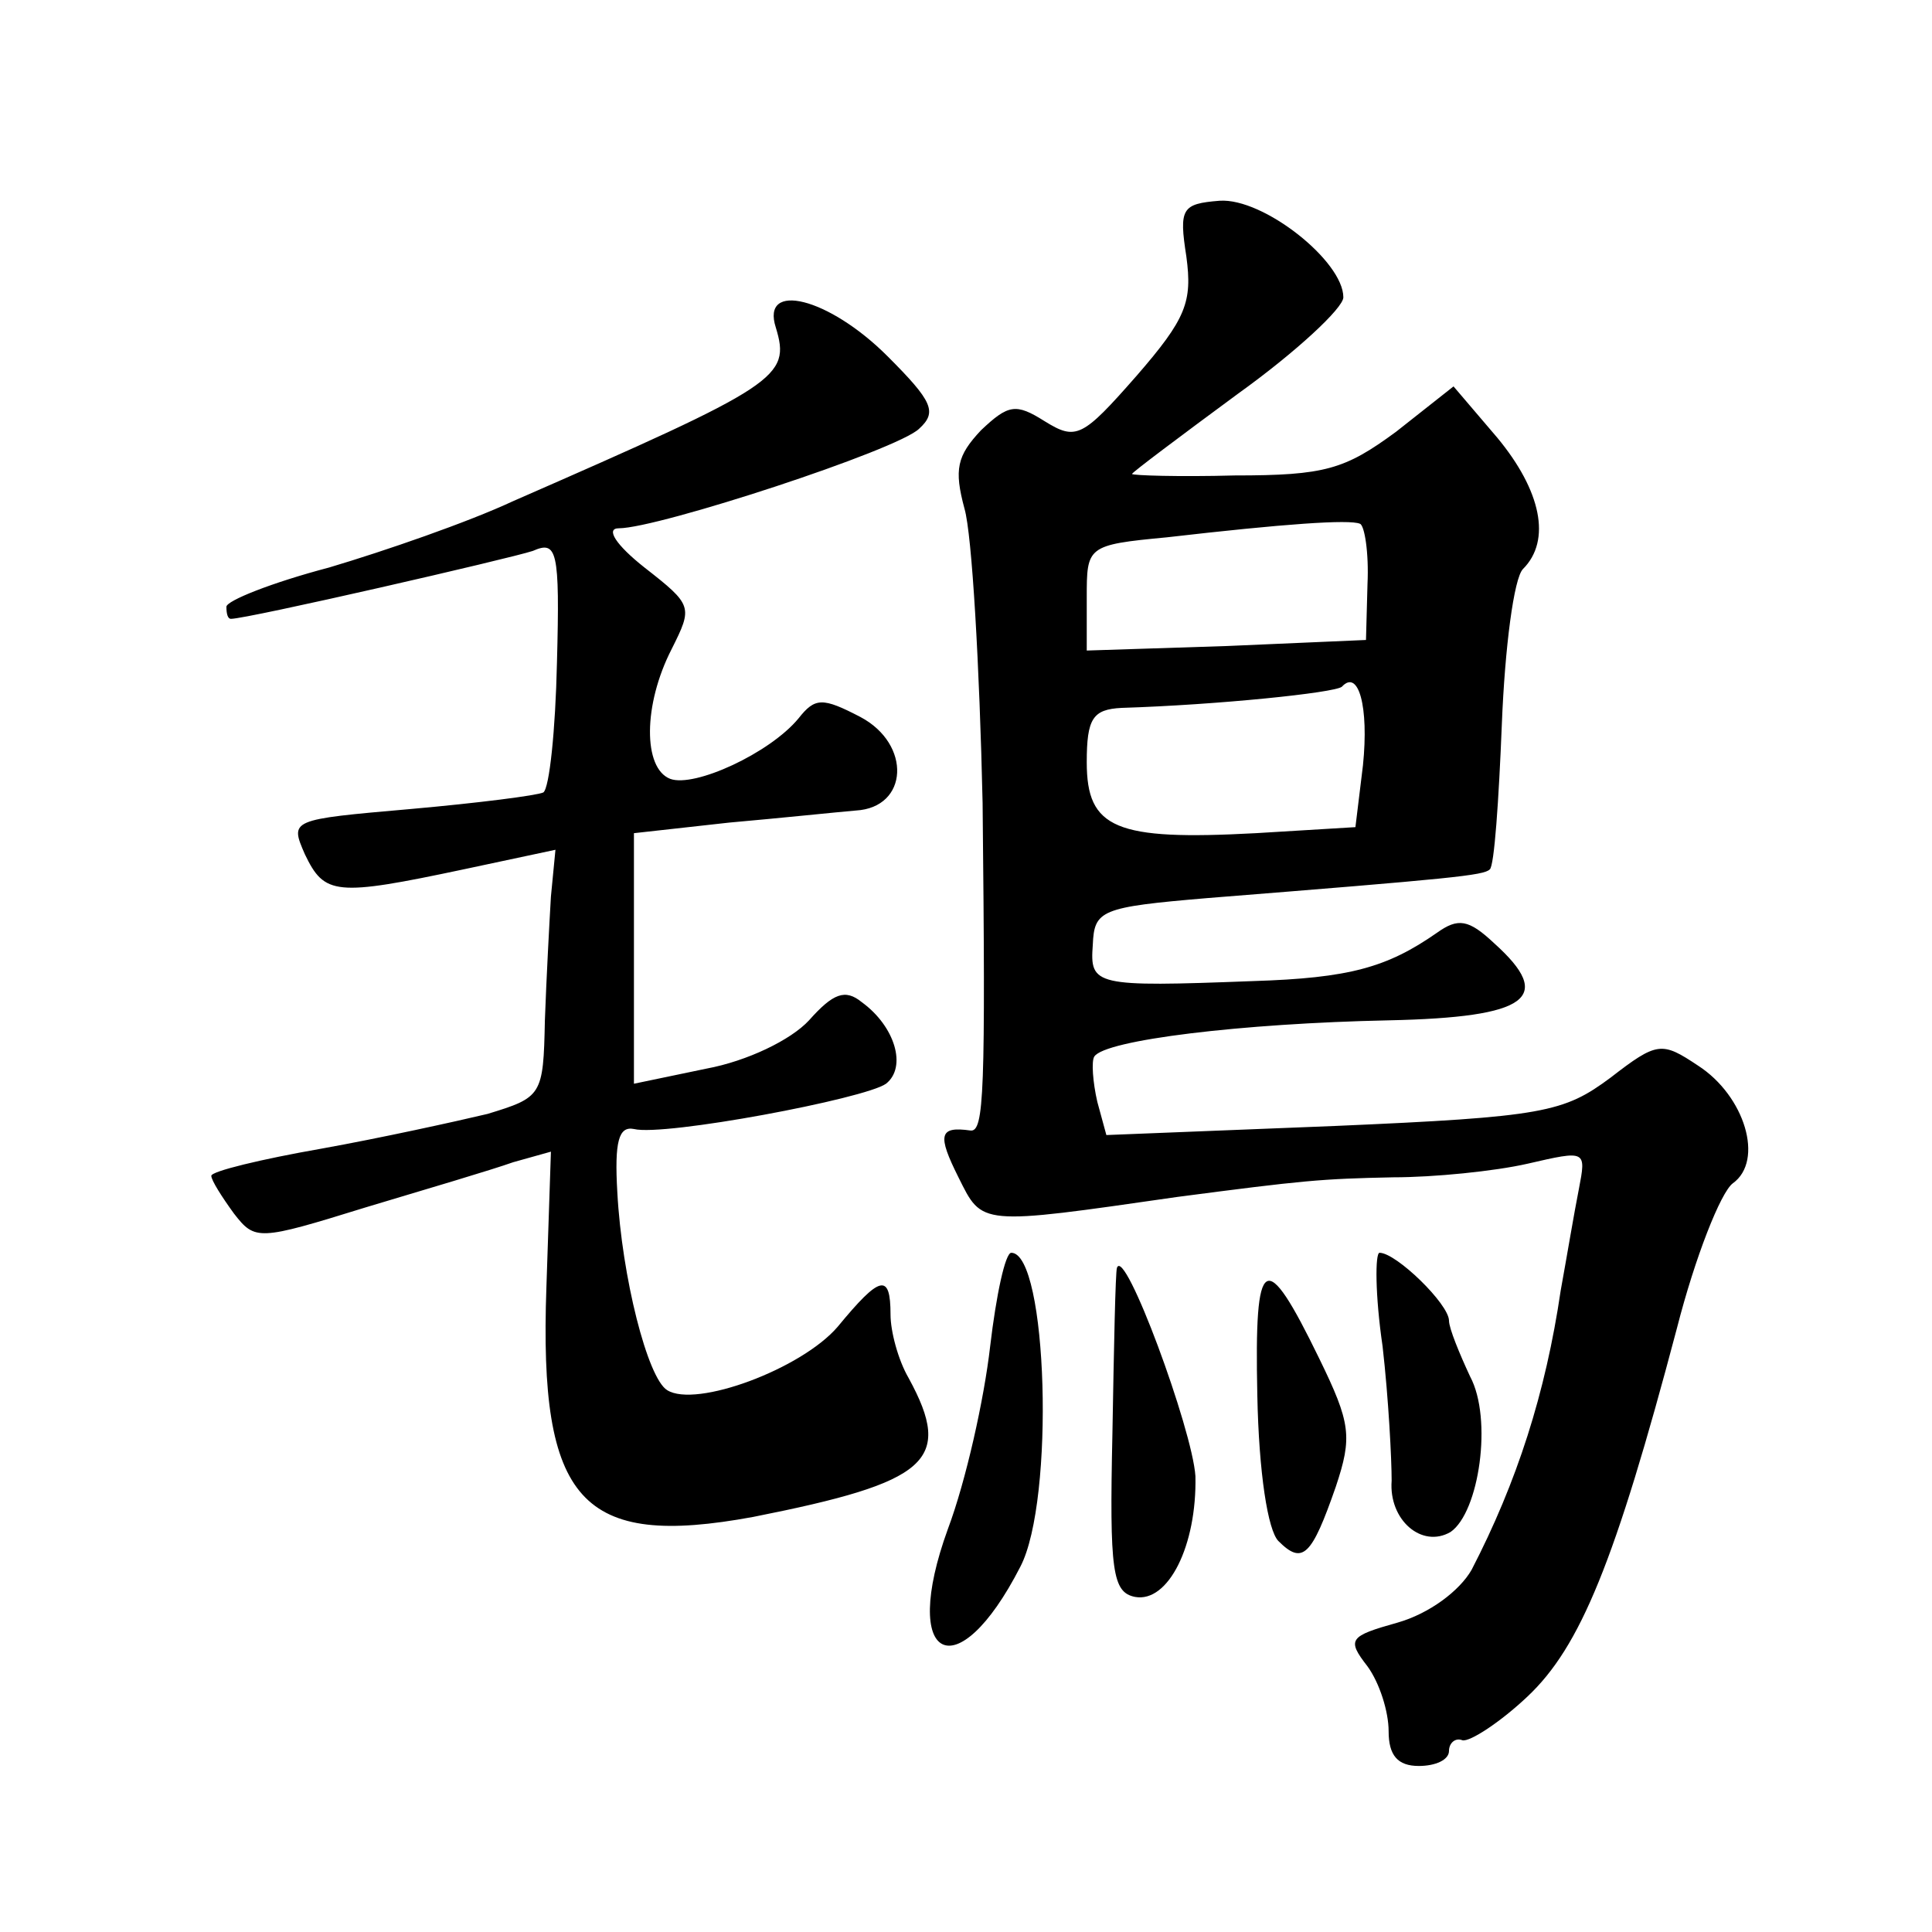 <?xml version="1.0" standalone="no"?>
<!DOCTYPE svg PUBLIC "-//W3C//DTD SVG 20010904//EN"
 "http://www.w3.org/TR/2001/REC-SVG-20010904/DTD/svg10.dtd">
<svg version="1.0" xmlns="http://www.w3.org/2000/svg"
 width="128pt" height="128pt" viewBox="0 0 128 128"
 preserveAspectRatio="xMidYMid meet">
<g transform="translate(0,128) scale(0.1,-0.1)"
fill="#0" stroke="none">
<path d="M786 1110 c4 -30 0 -41 -33 -79 -36 -41 -40 -43 -61 -30 -19 12 -24 11
-42 -6 -16 -17 -18 -26 -11 -52 5 -17 10 -105 12 -195 2 -192 1 -218 -8 -217 -21
3 -22 -3 -8 -31 16 -32 13 -32 145 -13 84 11 95 12 143 13 27 0 67 4 89 9 39 9
39 9 34 -17 -3 -15 -8 -45 -12 -67 -10 -68 -29 -127 -59 -185 -8 -14 -28 -29 -49
-35 -32 -9 -34 -11 -20 -29 8 -11 14 -30 14 -43 0 -16 6 -23 20 -23 11 0 20 4 20
10 0 5 4 9 9 7 5 -1 25 12 43 29 35 33 58 89 99 244 12 47 29 90 37 96 21 15 8
58 -23 78 -24 16 -27 16 -58 -8 -31 -23 -44 -26 -183 -32 l-151 -6 -6 22 c-3 13
-4 27 -2 30 7 11 98 22 195 24 93 2 110 15 70 51 -17 16 -24 17 -38 7 -33 -23 -58
-30 -122 -32 -105 -4 -108 -3 -106 24 1 23 5 25 76 31 163 13 183 15 187 19 3 2
6 46 8 96 2 51 8 97 14 103 19 19 12 52 -17 87 l-29 34 -38 -30 c-34 -25 -47 -29
-107 -29 -37 -1 -68 0 -68 1 0 1 32 25 70 53 39 28 70 57 70 64 0 24 -53 66 -82
64 -25 -2 -27 -5 -22 -37z m120 -217 l-1 -37 -92 -4 -93 -3 0 35 c0 34 0 35 53
40 78 9 121 12 128 9 3 -1 6 -19 5 -40z m-3 -120 l-5 -41 -66 -4 c-93 -5 -112 3
-112 47 0 29 4 35 23 36 64 2 141 10 146 14 11 12 18 -13 14 -52z M514 1063 c10
-33 2 -38 -174 -115 -30 -14 -85 -33 -122 -44 -38 -10 -68 -22 -68 -26 0 -5 1 -8
3 -8 11 0 185 40 200 45 16 7 18 1 16 -74 -1 -45 -5 -83 -9 -86 -4 -2 -43 -7 -88
-11 -80 -7 -80 -7 -70 -30 13 -27 20 -28 105 -10 l61 13 -3 -31 c-1 -17 -3 -54
-4 -82 -1 -50 -2 -51 -38 -62 -21 -5 -71 -16 -110 -23 -40 -7 -73 -15 -73 -18 0
-3 7 -14 15 -25 14 -18 16 -18 87 4 40 12 84 25 98 30 l25 7 -3 -90 c-5 -142 23
-173 137 -152 116 23 133 37 103 92 -7 12 -12 31 -12 42 0 28 -7 26 -35 -8 -24
-28 -94 -54 -113 -42 -13 8 -30 75 -33 131 -2 34 1 44 11 42 20 -5 153 20 167 30
14 11 6 38 -16 54 -11 9 -19 6 -35 -12 -12 -13 -41 -27 -68 -32 l-48 -10 0 83 0
83 63 7 c34 3 72 7 84 8 35 2 37 44 3 62 -25 13 -30 13 -41 -1 -19 -23 -69 -46
-85 -40 -18 7 -18 49 1 86 14 28 14 29 -18 54 -19 15 -26 26 -17 26 26 0 185 52
199 66 12 11 9 18 -21 48 -39 39 -84 50 -74 19z M656 388 c-4 -35 -16 -89 -28 -121
-32 -88 6 -107 48 -25 23 44 18 208 -6 208 -4 0 -10 -28 -14 -62z M916 388 c4 -35
6 -75 6 -89 -2 -26 20 -45 39 -34 19 13 28 75 13 103 -7 15 -14 32 -14 37 0 11
-35 45 -46 45 -3 0 -3 -28 2 -62z M740 440 c-1 -3 -2 -52 -3 -110 -2 -91 0 -105
15 -108 22 -4 41 34 40 80 -2 31 -47 153 -52 138z M833 356 c1 -52 7 -90 14 -97
16 -16 22 -10 38 36 11 33 10 42 -11 85 -36 74 -43 70 -41 -24z"/>
</g>
</svg>
